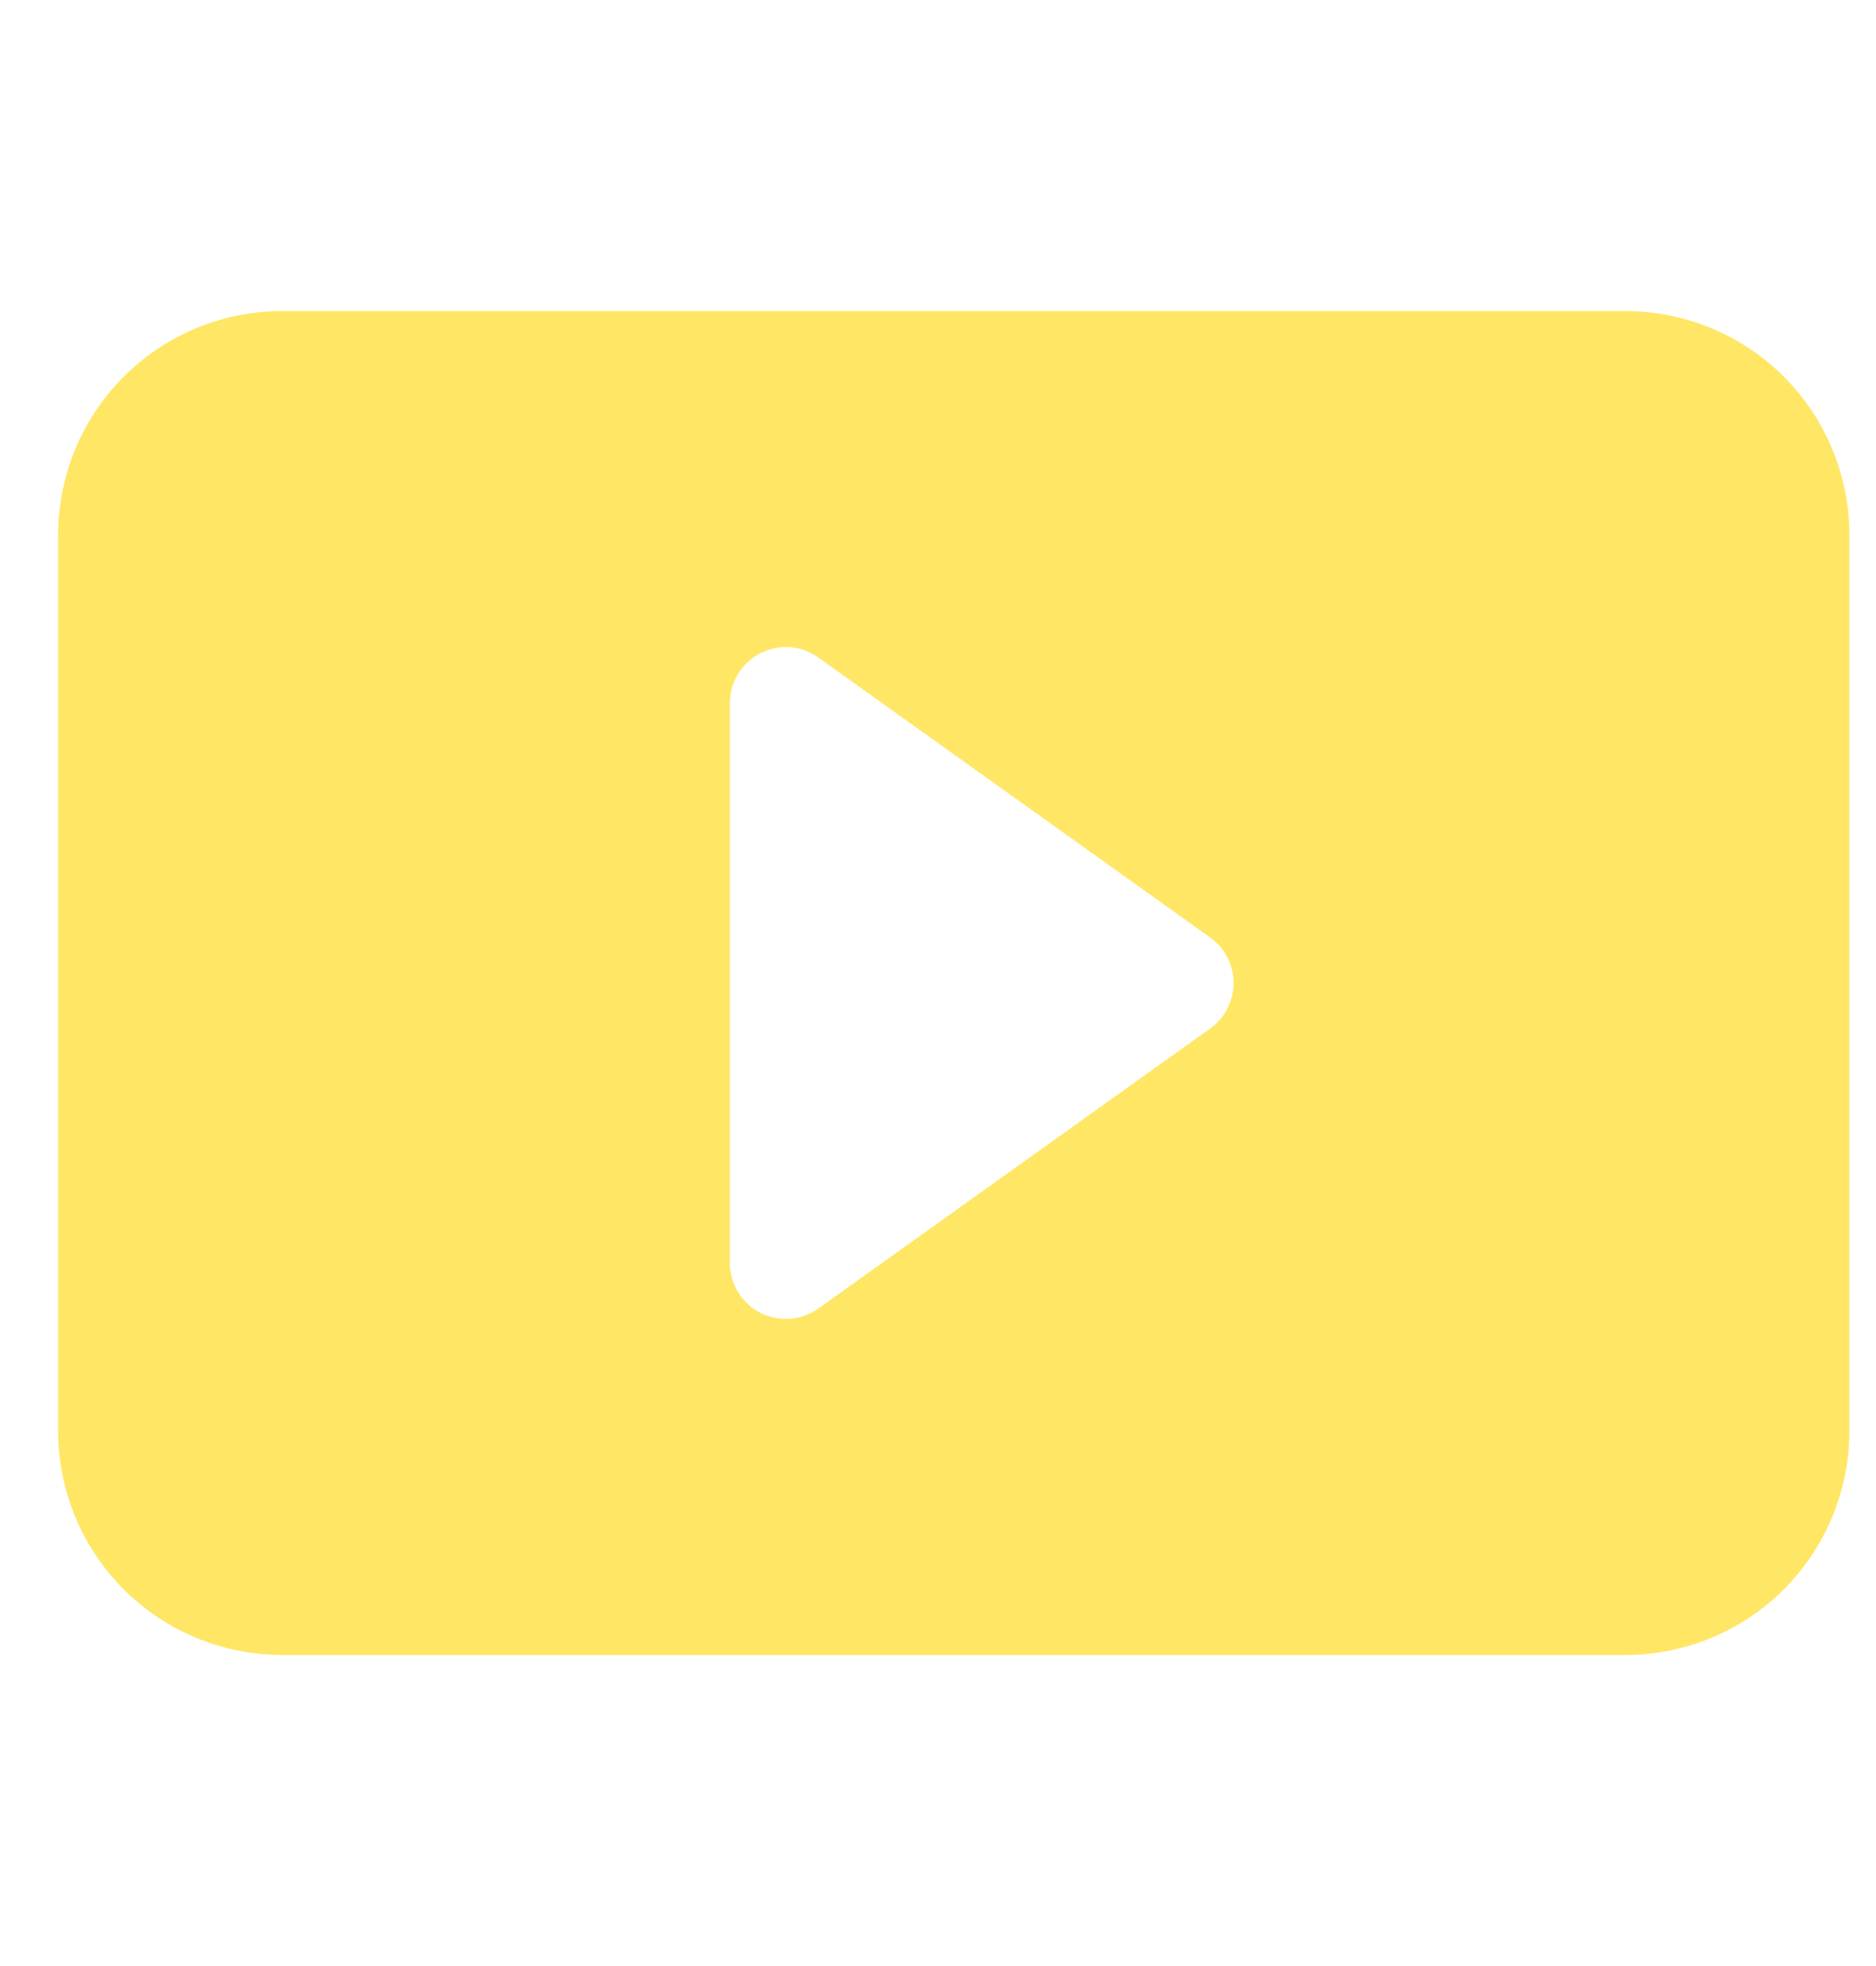 <?xml version="1.0" encoding="UTF-8"?> <svg xmlns="http://www.w3.org/2000/svg" width="21" height="22" viewBox="0 0 21 22" fill="none"><g clip-path="url(#clip0_1067_20964)"><path d="M0.651 16.013V5.987C0.651 5.323 0.915 4.685 1.385 4.215C1.855 3.745 2.493 3.481 3.157 3.481H18.196C18.86 3.481 19.498 3.745 19.968 4.215C20.438 4.685 20.702 5.323 20.702 5.987V16.013C20.702 16.677 20.438 17.315 19.968 17.785C19.498 18.255 18.86 18.519 18.196 18.519H3.157C2.493 18.519 1.855 18.255 1.385 17.785C0.915 17.315 0.651 16.677 0.651 16.013ZM9.16 7.357C9.066 7.29 8.956 7.251 8.842 7.242C8.727 7.234 8.612 7.258 8.51 7.31C8.408 7.363 8.322 7.443 8.262 7.541C8.202 7.639 8.17 7.752 8.17 7.867V14.133C8.17 14.248 8.202 14.361 8.262 14.459C8.322 14.557 8.408 14.637 8.51 14.69C8.612 14.742 8.727 14.766 8.842 14.758C8.956 14.749 9.066 14.71 9.16 14.643L13.546 11.51C13.627 11.452 13.694 11.376 13.739 11.287C13.785 11.198 13.809 11.1 13.809 11C13.809 10.9 13.785 10.802 13.739 10.713C13.694 10.624 13.627 10.548 13.546 10.49L9.16 7.357Z" fill="#FFE665"></path></g><defs><clipPath id="clip0_1067_20964"><rect width="20.051" height="20.051" fill="white" transform="translate(0.651 0.975)"></rect></clipPath></defs></svg> 